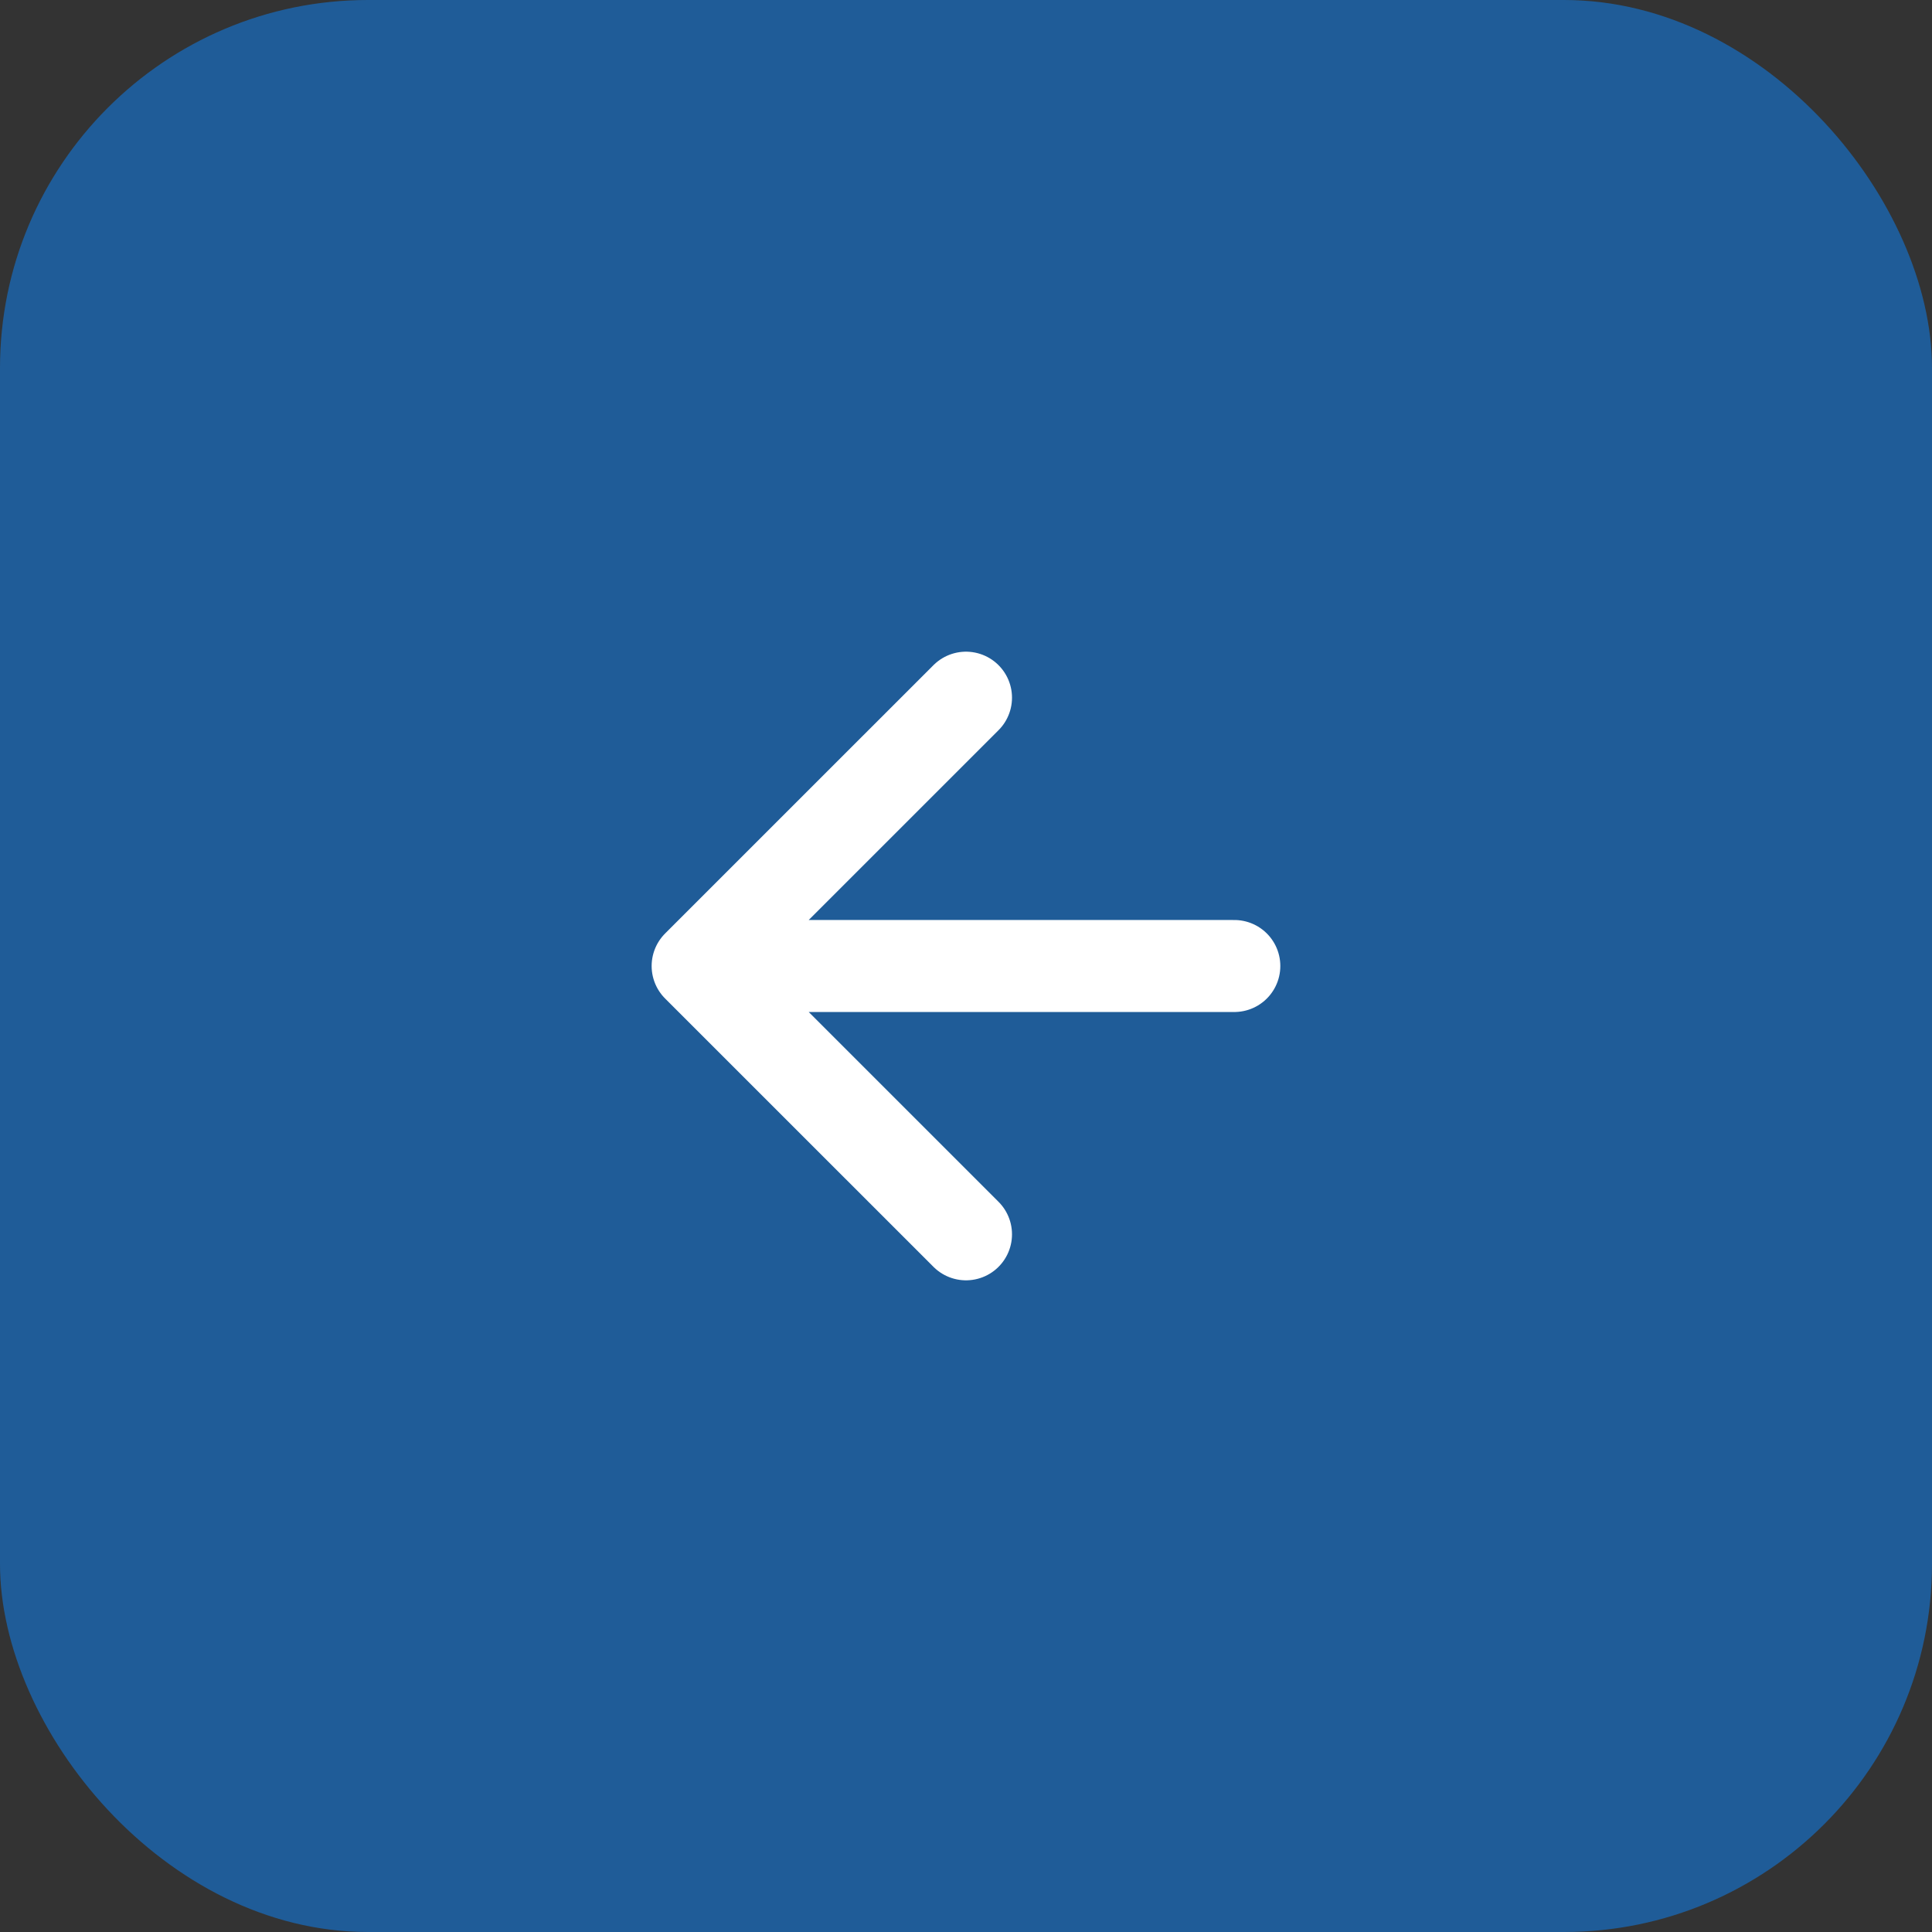 <?xml version="1.0" encoding="UTF-8"?> <svg xmlns="http://www.w3.org/2000/svg" width="42" height="42" viewBox="0 0 42 42" fill="none"><rect x="0" y="0" width="42" height="42" fill="#333333" stroke="none"/> <rect width="42" height="42" rx="8" fill="#1F5C98"></rect> <path d="M26.833 21H15.166M15.166 21L21 26.833M15.166 21L21 15.167" stroke="white" stroke-width="2" stroke-linecap="round" stroke-linejoin="round"></path> </svg> 